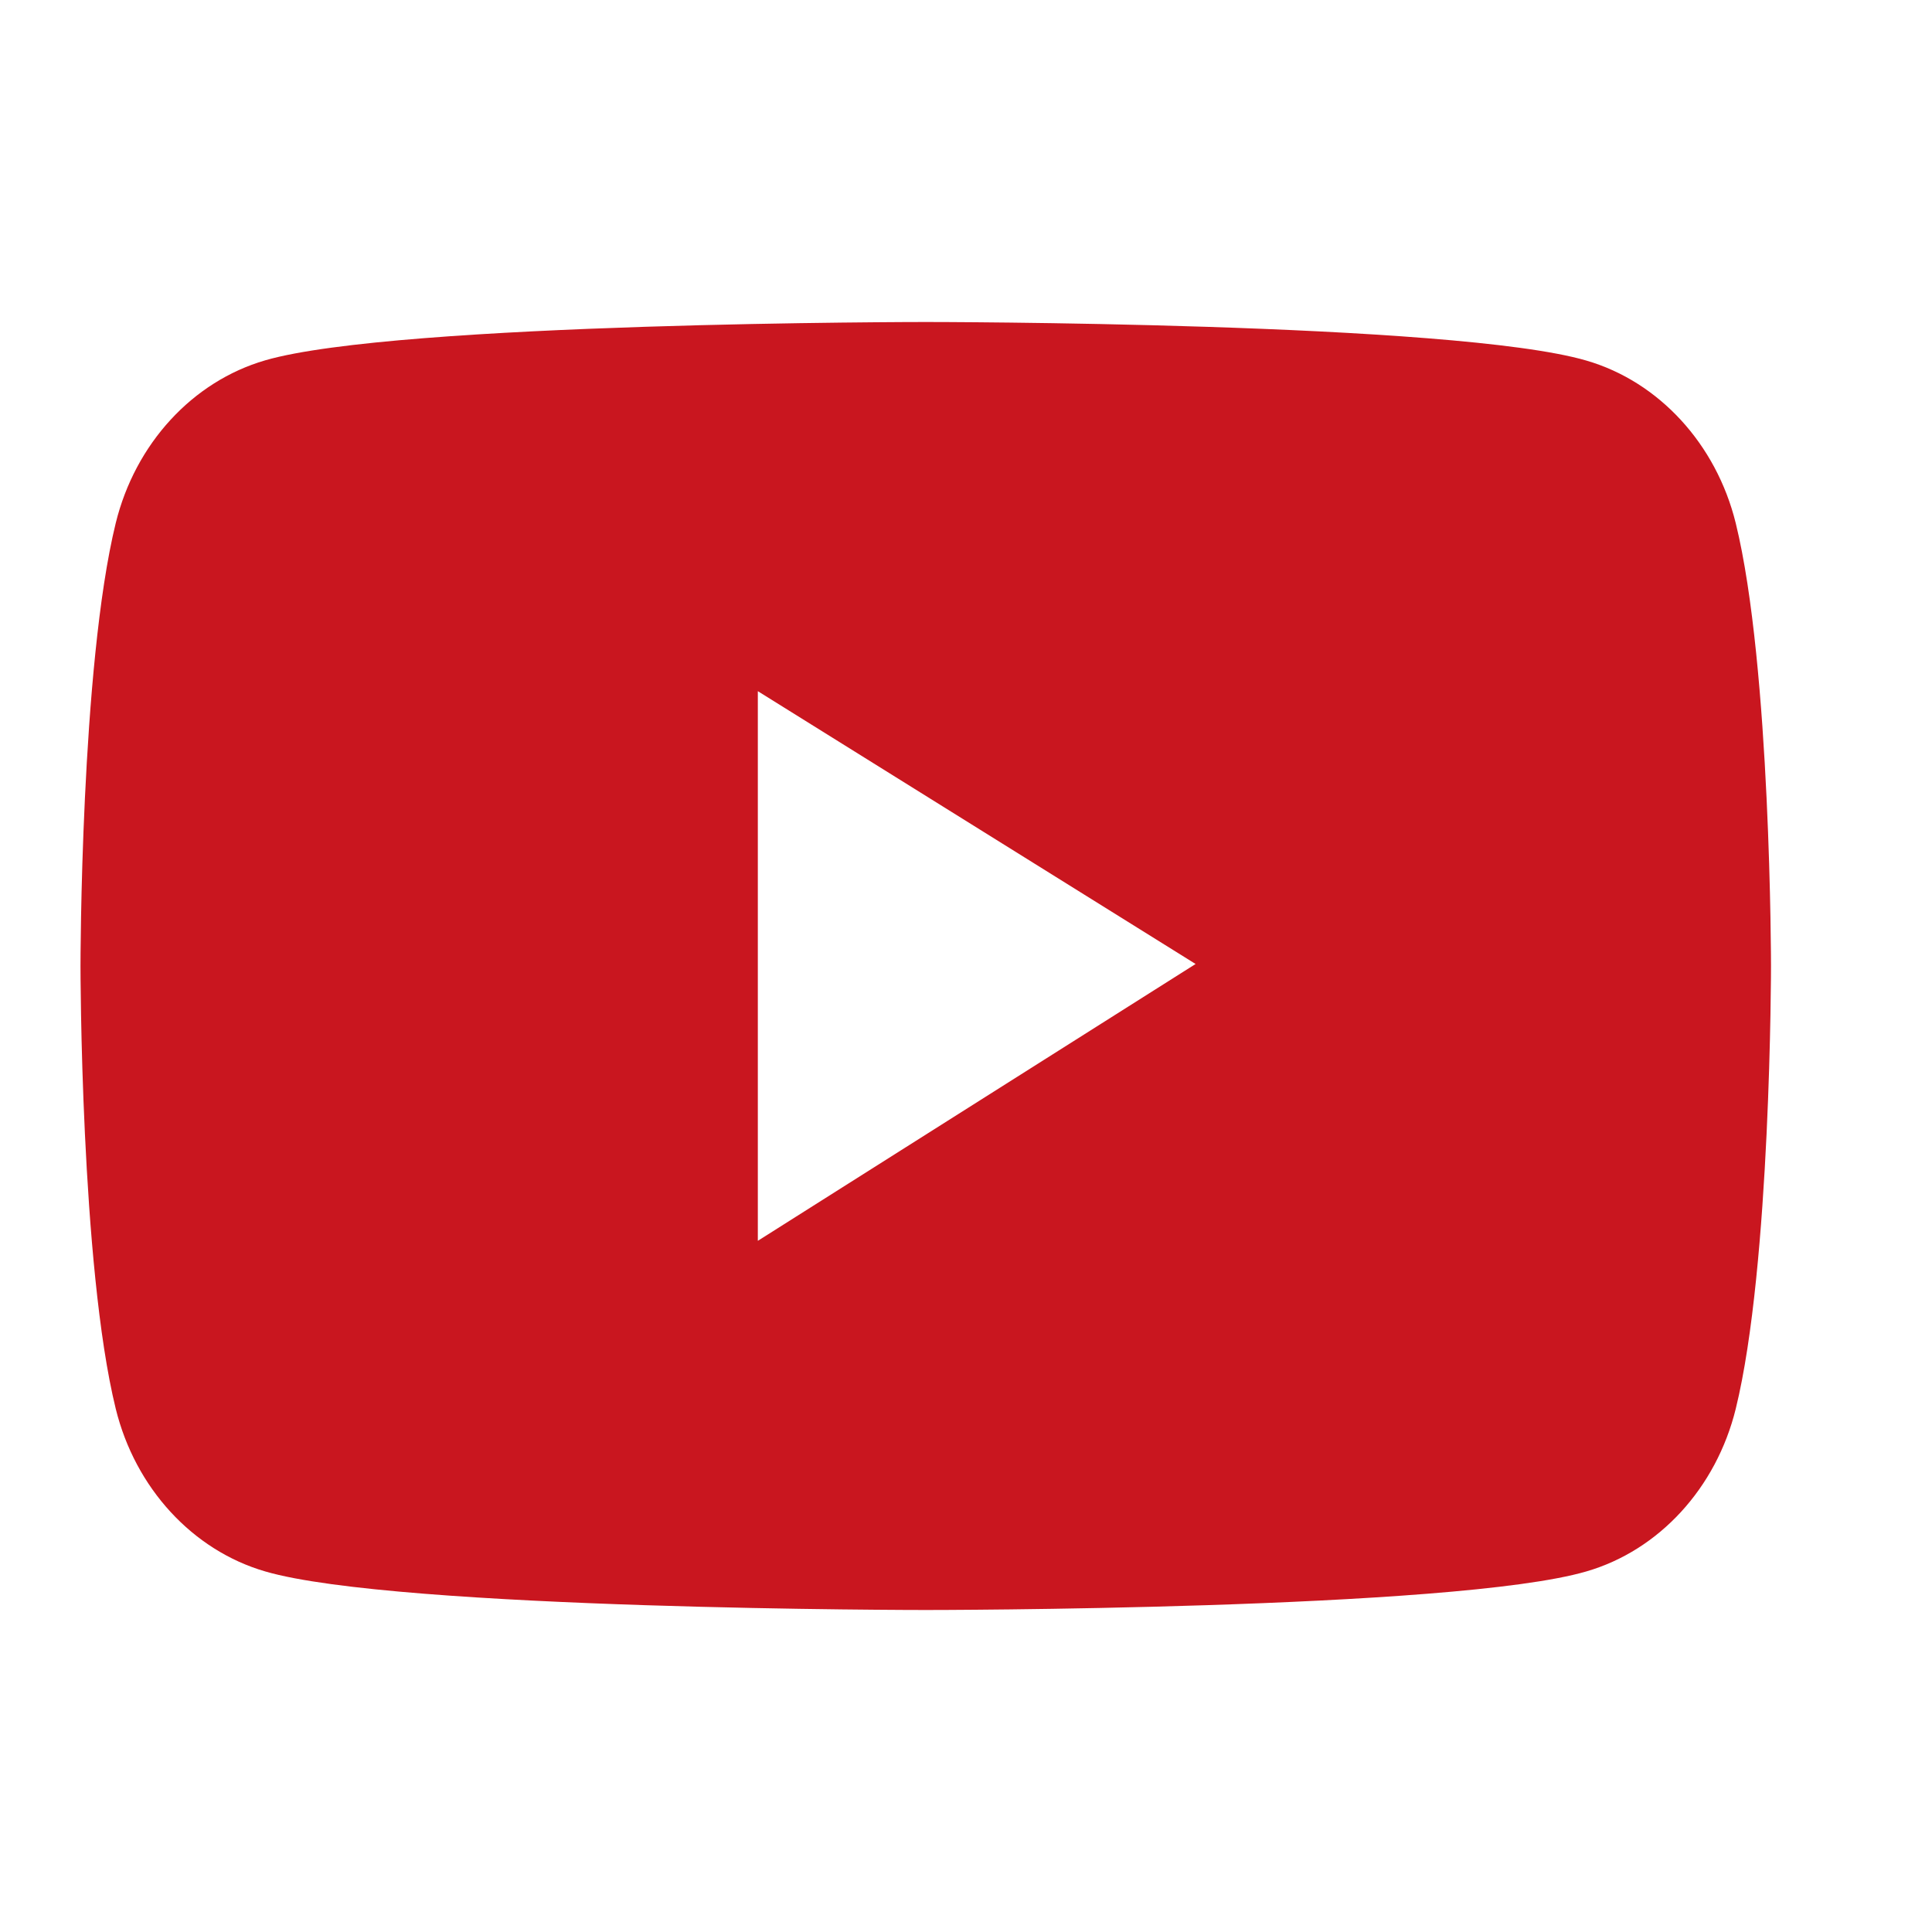 <svg width="24" height="24" viewBox="0 0 24 24" fill="none" xmlns="http://www.w3.org/2000/svg">
<path d="M21.562 6.499C21.32 5.516 20.608 4.741 19.706 4.479C18.067 4 11.5 4 11.5 4C11.5 4 4.933 4 3.295 4.476C2.39 4.739 1.68 5.513 1.438 6.497C1 8.28 1 12 1 12C1 12 1 15.72 1.438 17.501C1.68 18.484 2.392 19.259 3.295 19.521C4.933 20 11.5 20 11.5 20C11.5 20 18.067 20 19.706 19.521C20.61 19.259 21.32 18.484 21.562 17.501C22 15.72 22 12 22 12C22 12 22 8.28 21.562 6.499ZM9.414 15.414V8.586L14.852 11.975L9.414 15.414Z" fill="#C9161F"/>
</svg>
